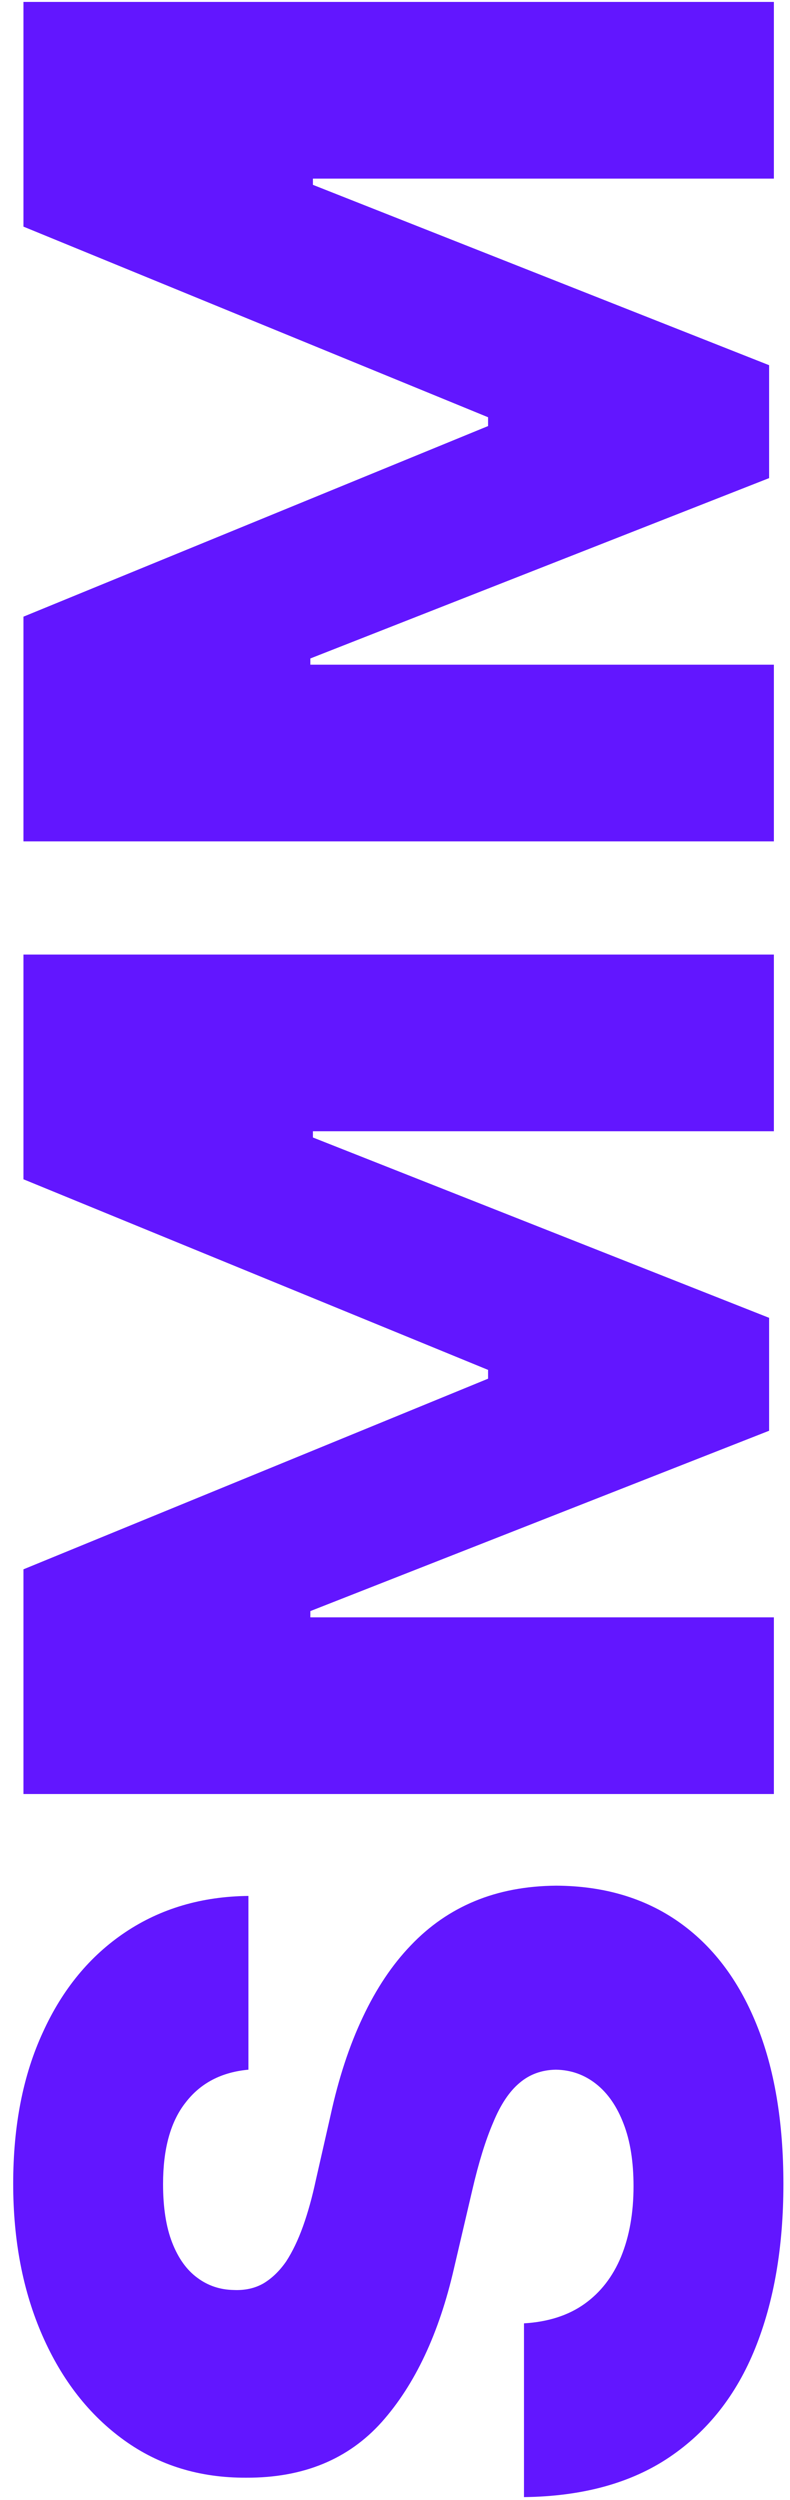 <?xml version="1.0" encoding="UTF-8"?> <svg xmlns="http://www.w3.org/2000/svg" width="49" height="155" viewBox="0 0 49 155" fill="none"> <path d="M15.409 128.318C13.742 128.47 12.447 129.144 11.523 130.341C10.583 131.523 10.114 133.212 10.114 135.409C10.114 136.864 10.303 138.076 10.682 139.045C11.061 140.015 11.583 140.742 12.25 141.227C12.902 141.712 13.652 141.962 14.5 141.977C15.197 142.008 15.811 141.871 16.341 141.568C16.871 141.25 17.341 140.795 17.75 140.205C18.144 139.598 18.492 138.871 18.796 138.023C19.099 137.174 19.364 136.22 19.591 135.159L20.5 131.159C21 128.856 21.667 126.826 22.5 125.068C23.333 123.295 24.326 121.811 25.477 120.614C26.629 119.402 27.954 118.485 29.454 117.864C30.954 117.242 32.636 116.924 34.5 116.909C37.439 116.924 39.962 117.667 42.068 119.136C44.174 120.606 45.788 122.72 46.909 125.477C48.03 128.22 48.591 131.53 48.591 135.409C48.591 139.303 48.008 142.697 46.841 145.591C45.674 148.485 43.901 150.735 41.523 152.341C39.144 153.947 36.136 154.773 32.5 154.818L32.5 144.045C34 143.955 35.25 143.553 36.25 142.841C37.25 142.129 38.008 141.152 38.523 139.909C39.038 138.652 39.295 137.197 39.295 135.545C39.295 134.03 39.091 132.742 38.682 131.682C38.273 130.606 37.705 129.78 36.977 129.205C36.25 128.629 35.417 128.333 34.477 128.318C33.599 128.333 32.849 128.606 32.227 129.136C31.591 129.667 31.046 130.485 30.591 131.591C30.121 132.682 29.689 134.076 29.296 135.773L28.159 140.636C27.235 144.667 25.742 147.841 23.682 150.159C21.606 152.477 18.803 153.629 15.273 153.614C12.394 153.629 9.871 152.856 7.705 151.295C5.538 149.735 3.848 147.576 2.636 144.818C1.424 142.061 0.818 138.917 0.818 135.386C0.818 131.78 1.432 128.652 2.659 126C3.871 123.333 5.576 121.265 7.773 119.795C9.97 118.326 12.515 117.576 15.409 117.545L15.409 128.318ZM1.455 111.227L1.455 97.296L30.273 85.477L30.273 84.932L1.455 73.114L1.455 59.182L48 59.182L48 70.136L19.409 70.136L19.409 70.523L47.705 81.704L47.705 88.704L19.25 99.886L19.25 100.273L48 100.273L48 111.227L1.455 111.227ZM1.455 52.165L1.455 38.233L30.273 26.415L30.273 25.869L1.455 14.051L1.455 0.119L48 0.119L48 11.074L19.409 11.074L19.409 11.46L47.705 22.642L47.705 29.642L19.25 40.824L19.25 41.21L48 41.21L48 52.165L1.455 52.165Z" fill="#6216FF"></path> </svg> 